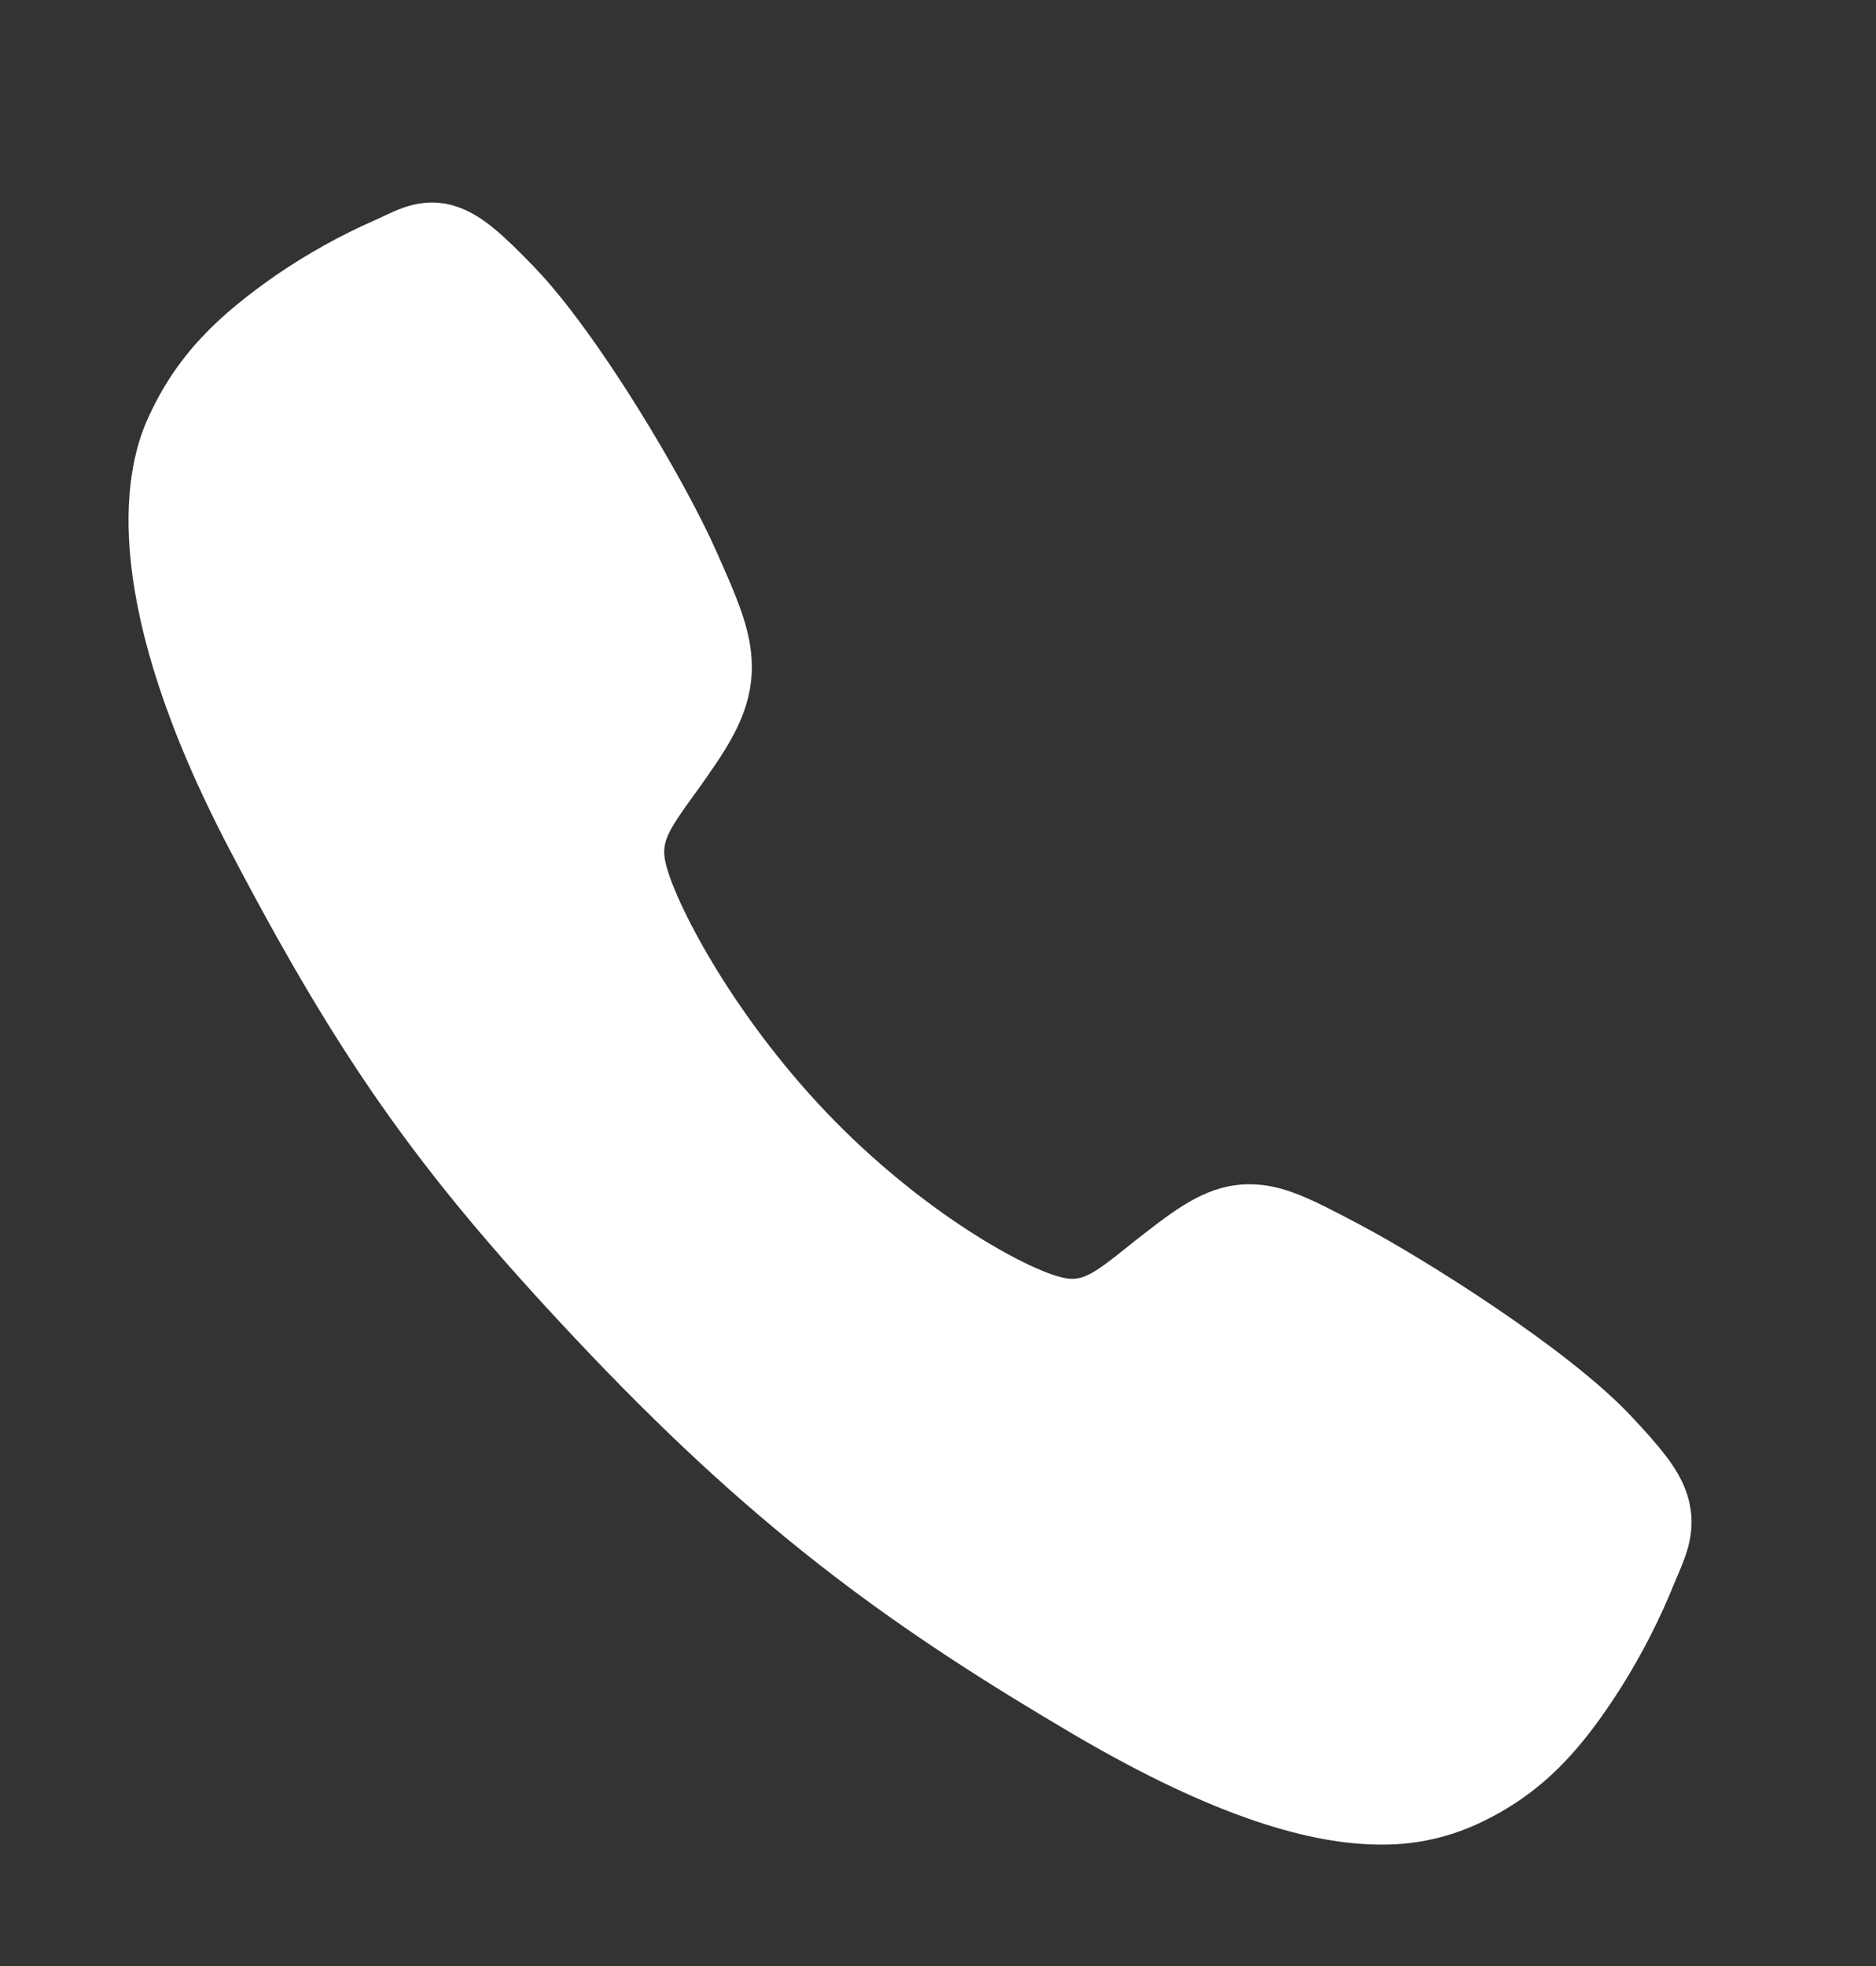 <svg width="21" height="22" viewBox="0 0 21 22" fill="none" xmlns="http://www.w3.org/2000/svg">
<rect x="0" y="0" width="21" height="22" fill="#333333" stroke="none"/>
<path d="M15.459 20.641C14.696 20.641 13.625 20.351 12.021 19.41C10.071 18.262 8.562 17.202 6.622 15.17C4.752 13.207 3.842 11.937 2.568 9.503C1.129 6.755 1.374 5.314 1.648 4.699C1.975 3.963 2.457 3.523 3.08 3.086C3.434 2.843 3.808 2.634 4.199 2.463C4.238 2.445 4.274 2.428 4.307 2.413C4.5 2.322 4.793 2.183 5.164 2.331C5.412 2.429 5.633 2.628 5.979 2.987C6.689 3.722 7.659 5.359 8.016 6.163C8.257 6.705 8.416 7.063 8.416 7.464C8.416 7.933 8.191 8.295 7.918 8.686C7.867 8.76 7.816 8.83 7.767 8.898C7.469 9.308 7.404 9.427 7.447 9.638C7.534 10.064 8.184 11.33 9.251 12.448C10.319 13.567 11.49 14.206 11.897 14.297C12.107 14.344 12.222 14.273 12.625 13.949C12.683 13.903 12.742 13.855 12.805 13.807C13.221 13.482 13.55 13.252 13.987 13.252H13.989C14.369 13.252 14.694 13.425 15.233 13.71C15.937 14.083 17.543 15.088 18.247 15.834C18.589 16.197 18.78 16.428 18.874 16.688C19.014 17.078 18.882 17.385 18.796 17.59C18.781 17.624 18.765 17.661 18.748 17.703C18.584 18.112 18.384 18.504 18.151 18.875C17.736 19.527 17.315 20.032 16.613 20.375C16.252 20.555 15.857 20.645 15.459 20.641Z" fill="white"/>
</svg>
